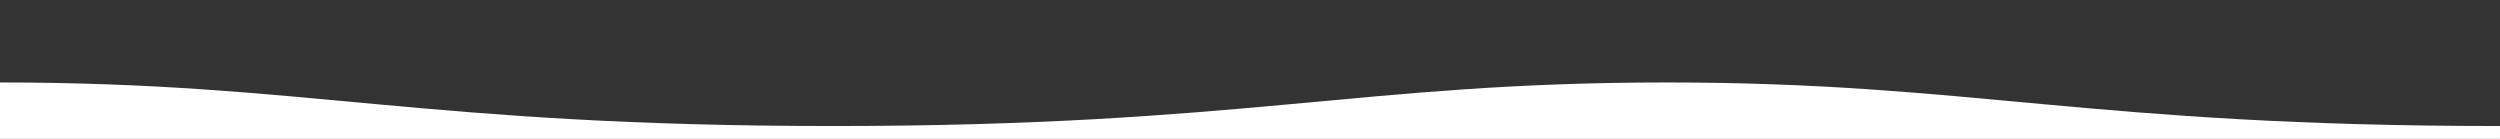 <svg xmlns="http://www.w3.org/2000/svg" xmlns:xlink="http://www.w3.org/1999/xlink" width="5760" height="320" viewBox="0 0 5760 320">
  <rect x="0" y="0" width="5760" height="320" fill="#333333" stroke="none"/>
  <defs>
    <clipPath id="clip-wave-white-small">
      <rect width="5760" height="320"/>
    </clipPath>
  </defs>
  <g id="wave-white-small" clip-path="url(#clip-wave-white-small)">
    <path id="Union_16" data-name="Union 16" d="M1793-3327.393H-127v-112.245c948.191,0,1214.368-100.362,1920-100.362s971.809,100.362,1920,100.362v112.245Zm-3840,0V-3540c705.631,0,971.809,100.362,1920,100.362v112.245Z" transform="translate(2047 3730)" fill="#fff"/>
  </g>
</svg>
